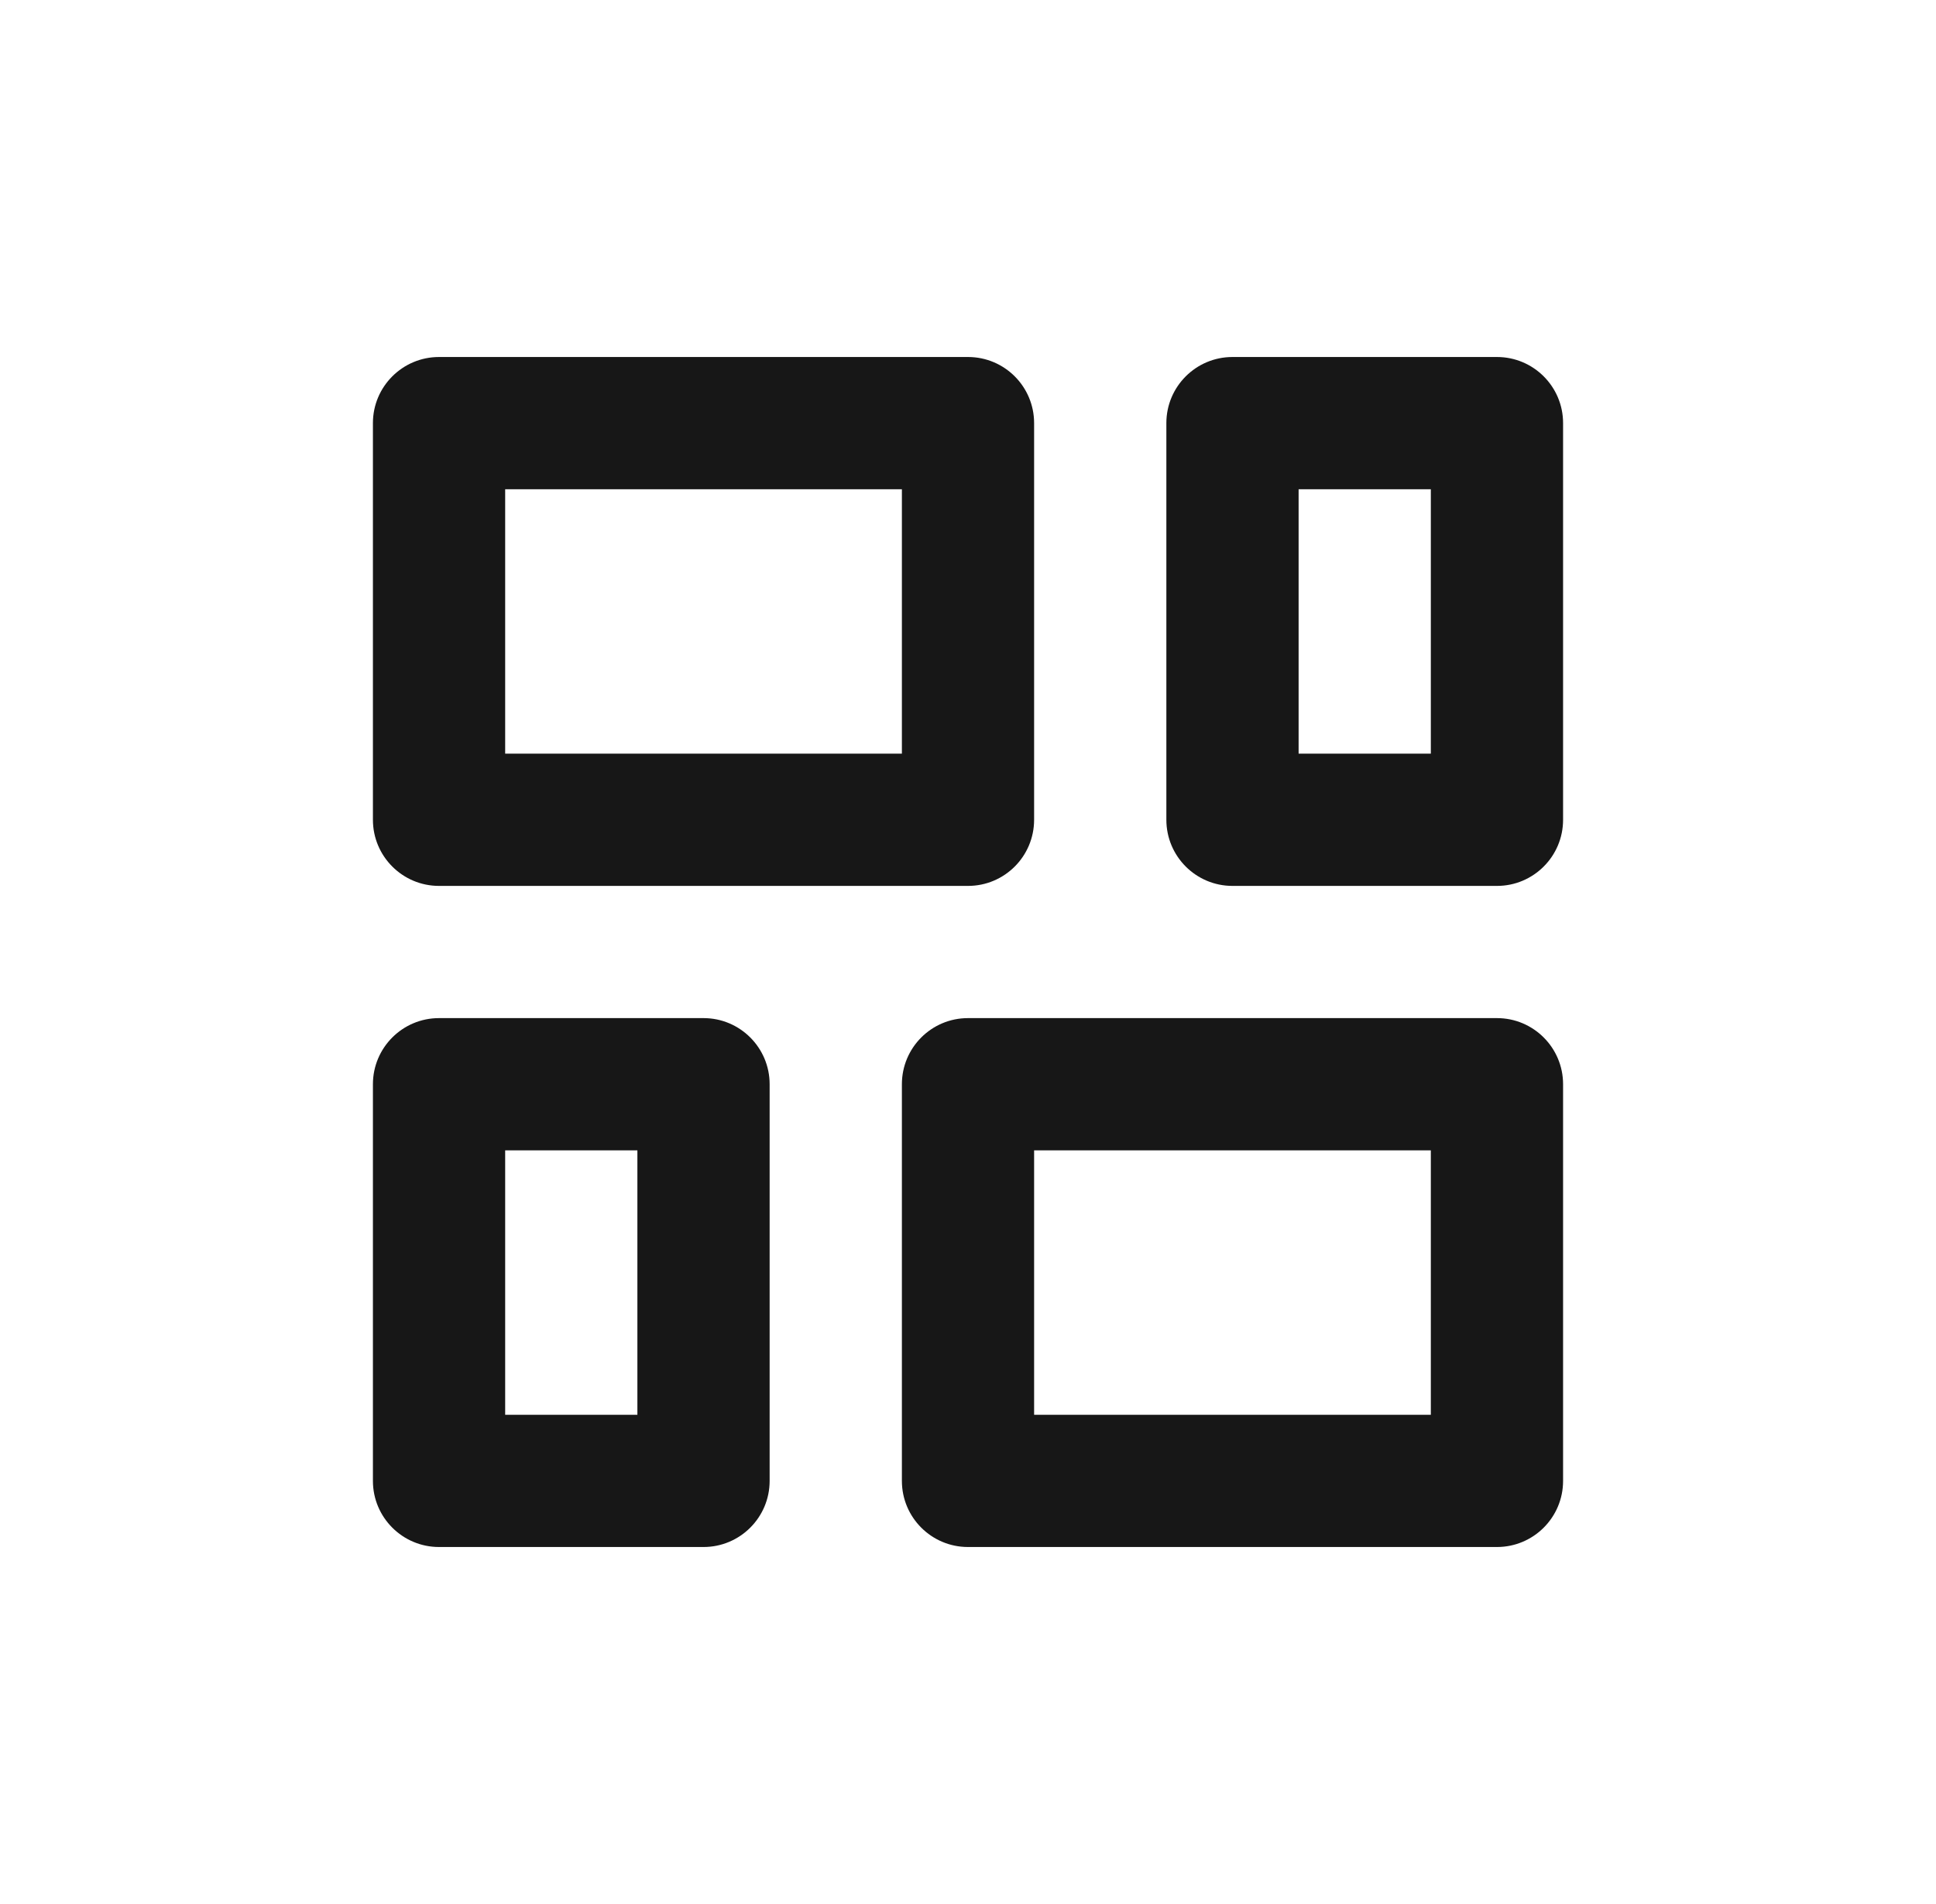 <svg xmlns="http://www.w3.org/2000/svg" width="61" height="60" viewBox="0 0 61 60" fill="none"><path d="M11.75 25.833C11.75 26.984 12.683 27.917 13.833 27.917H30.5C31.651 27.917 32.583 26.984 32.583 25.833V13.333C32.583 12.183 31.651 11.25 30.5 11.25H13.833C12.683 11.25 11.75 12.183 11.75 13.333V25.833ZM28.417 46.667C28.417 47.817 29.349 48.75 30.5 48.75H47.167C48.317 48.75 49.25 47.817 49.25 46.667V34.167C49.25 33.016 48.317 32.083 47.167 32.083H30.5C29.349 32.083 28.417 33.016 28.417 34.167V46.667ZM32.583 36.25H45.083V44.583H32.583V36.25ZM11.75 46.667C11.75 47.817 12.683 48.75 13.833 48.75H22.167C23.317 48.75 24.25 47.817 24.25 46.667V34.167C24.25 33.016 23.317 32.083 22.167 32.083H13.833C12.683 32.083 11.75 33.016 11.75 34.167V46.667ZM15.917 44.583V36.25H20.083V44.583H15.917ZM15.917 23.75V15.417H28.417V23.75H15.917ZM47.167 27.917C48.317 27.917 49.25 26.984 49.25 25.833V13.333C49.25 12.183 48.317 11.25 47.167 11.25H38.833C37.683 11.25 36.75 12.183 36.75 13.333V25.833C36.75 26.984 37.683 27.917 38.833 27.917H47.167ZM45.083 23.75H40.917V15.417H45.083V23.75Z" fill="#171717"></path></svg>
